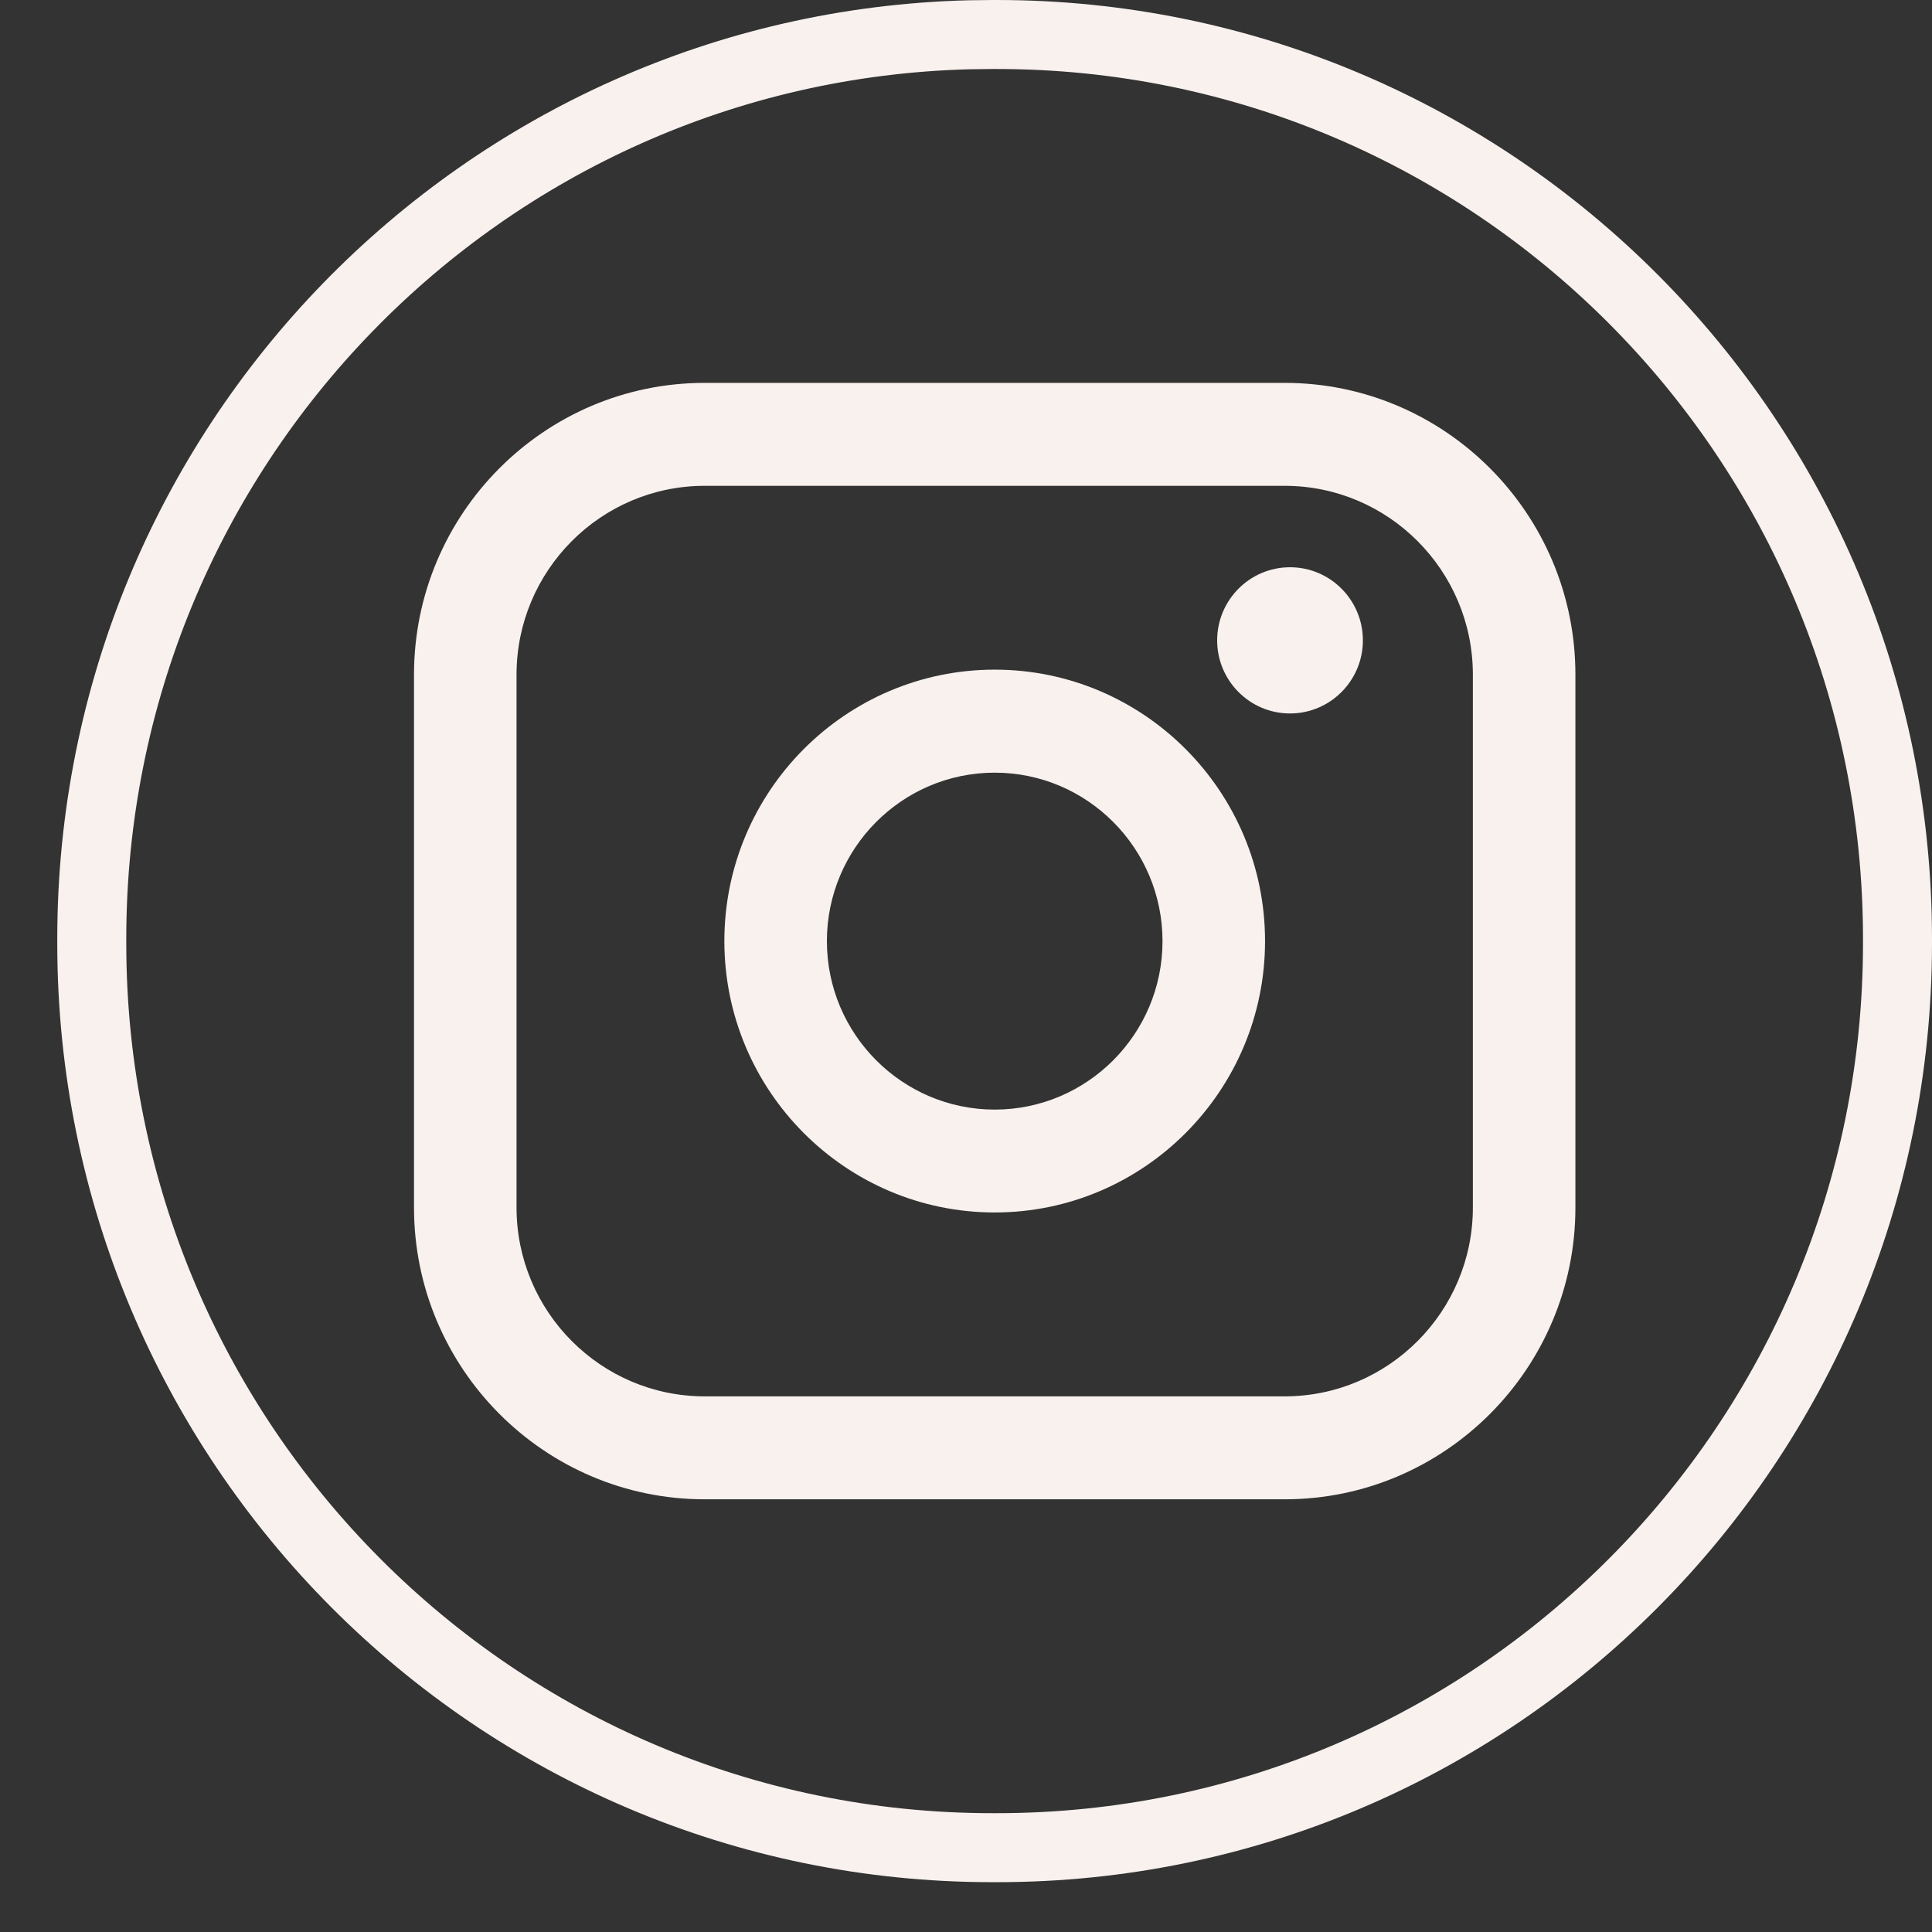 <svg xmlns="http://www.w3.org/2000/svg" fill="none" viewBox="0 0 28 28" height="28" width="28">
<rect x="0" y="0" width="28" height="28" fill="#333333" stroke="none"/>
<path stroke="#F8F1EE" d="M14.384 0.5H14.446C21.654 0.5 27.5 6.367 27.5 13.608V13.67C27.5 20.911 21.654 26.778 14.446 26.778H14.384C7.176 26.778 1.33 20.911 1.33 13.67V13.608C1.33 6.48 6.995 0.683 14.047 0.504L14.384 0.5Z"></path>
<path fill="#F8F1EE" d="M18.619 5.549H10.212C7.89 5.549 6 7.446 6 9.778V17.5C6 19.832 7.89 21.729 10.212 21.729H18.619C20.942 21.729 22.832 19.832 22.832 17.5V9.778C22.832 7.446 20.942 5.549 18.619 5.549ZM7.486 9.778C7.486 8.269 8.709 7.041 10.212 7.041H18.619C20.122 7.041 21.346 8.269 21.346 9.778V17.5C21.346 19.009 20.122 20.237 18.619 20.237H10.212C8.709 20.237 7.486 19.009 7.486 17.5V9.778Z"></path>
<path fill="#F8F1EE" d="M14.416 17.572C16.576 17.572 18.334 15.808 18.334 13.639C18.334 11.469 16.577 9.705 14.416 9.705C12.255 9.705 10.498 11.469 10.498 13.639C10.498 15.808 12.255 17.572 14.416 17.572ZM14.416 11.198C15.757 11.198 16.848 12.293 16.848 13.64C16.848 14.986 15.757 16.081 14.416 16.081C13.075 16.081 11.984 14.986 11.984 13.64C11.984 12.293 13.075 11.198 14.416 11.198Z"></path>
<path fill="#F8F1EE" d="M18.696 10.34C19.278 10.34 19.752 9.865 19.752 9.281C19.752 8.696 19.279 8.221 18.696 8.221C18.113 8.221 17.64 8.696 17.64 9.281C17.64 9.865 18.113 10.34 18.696 10.34Z"></path>
</svg>
